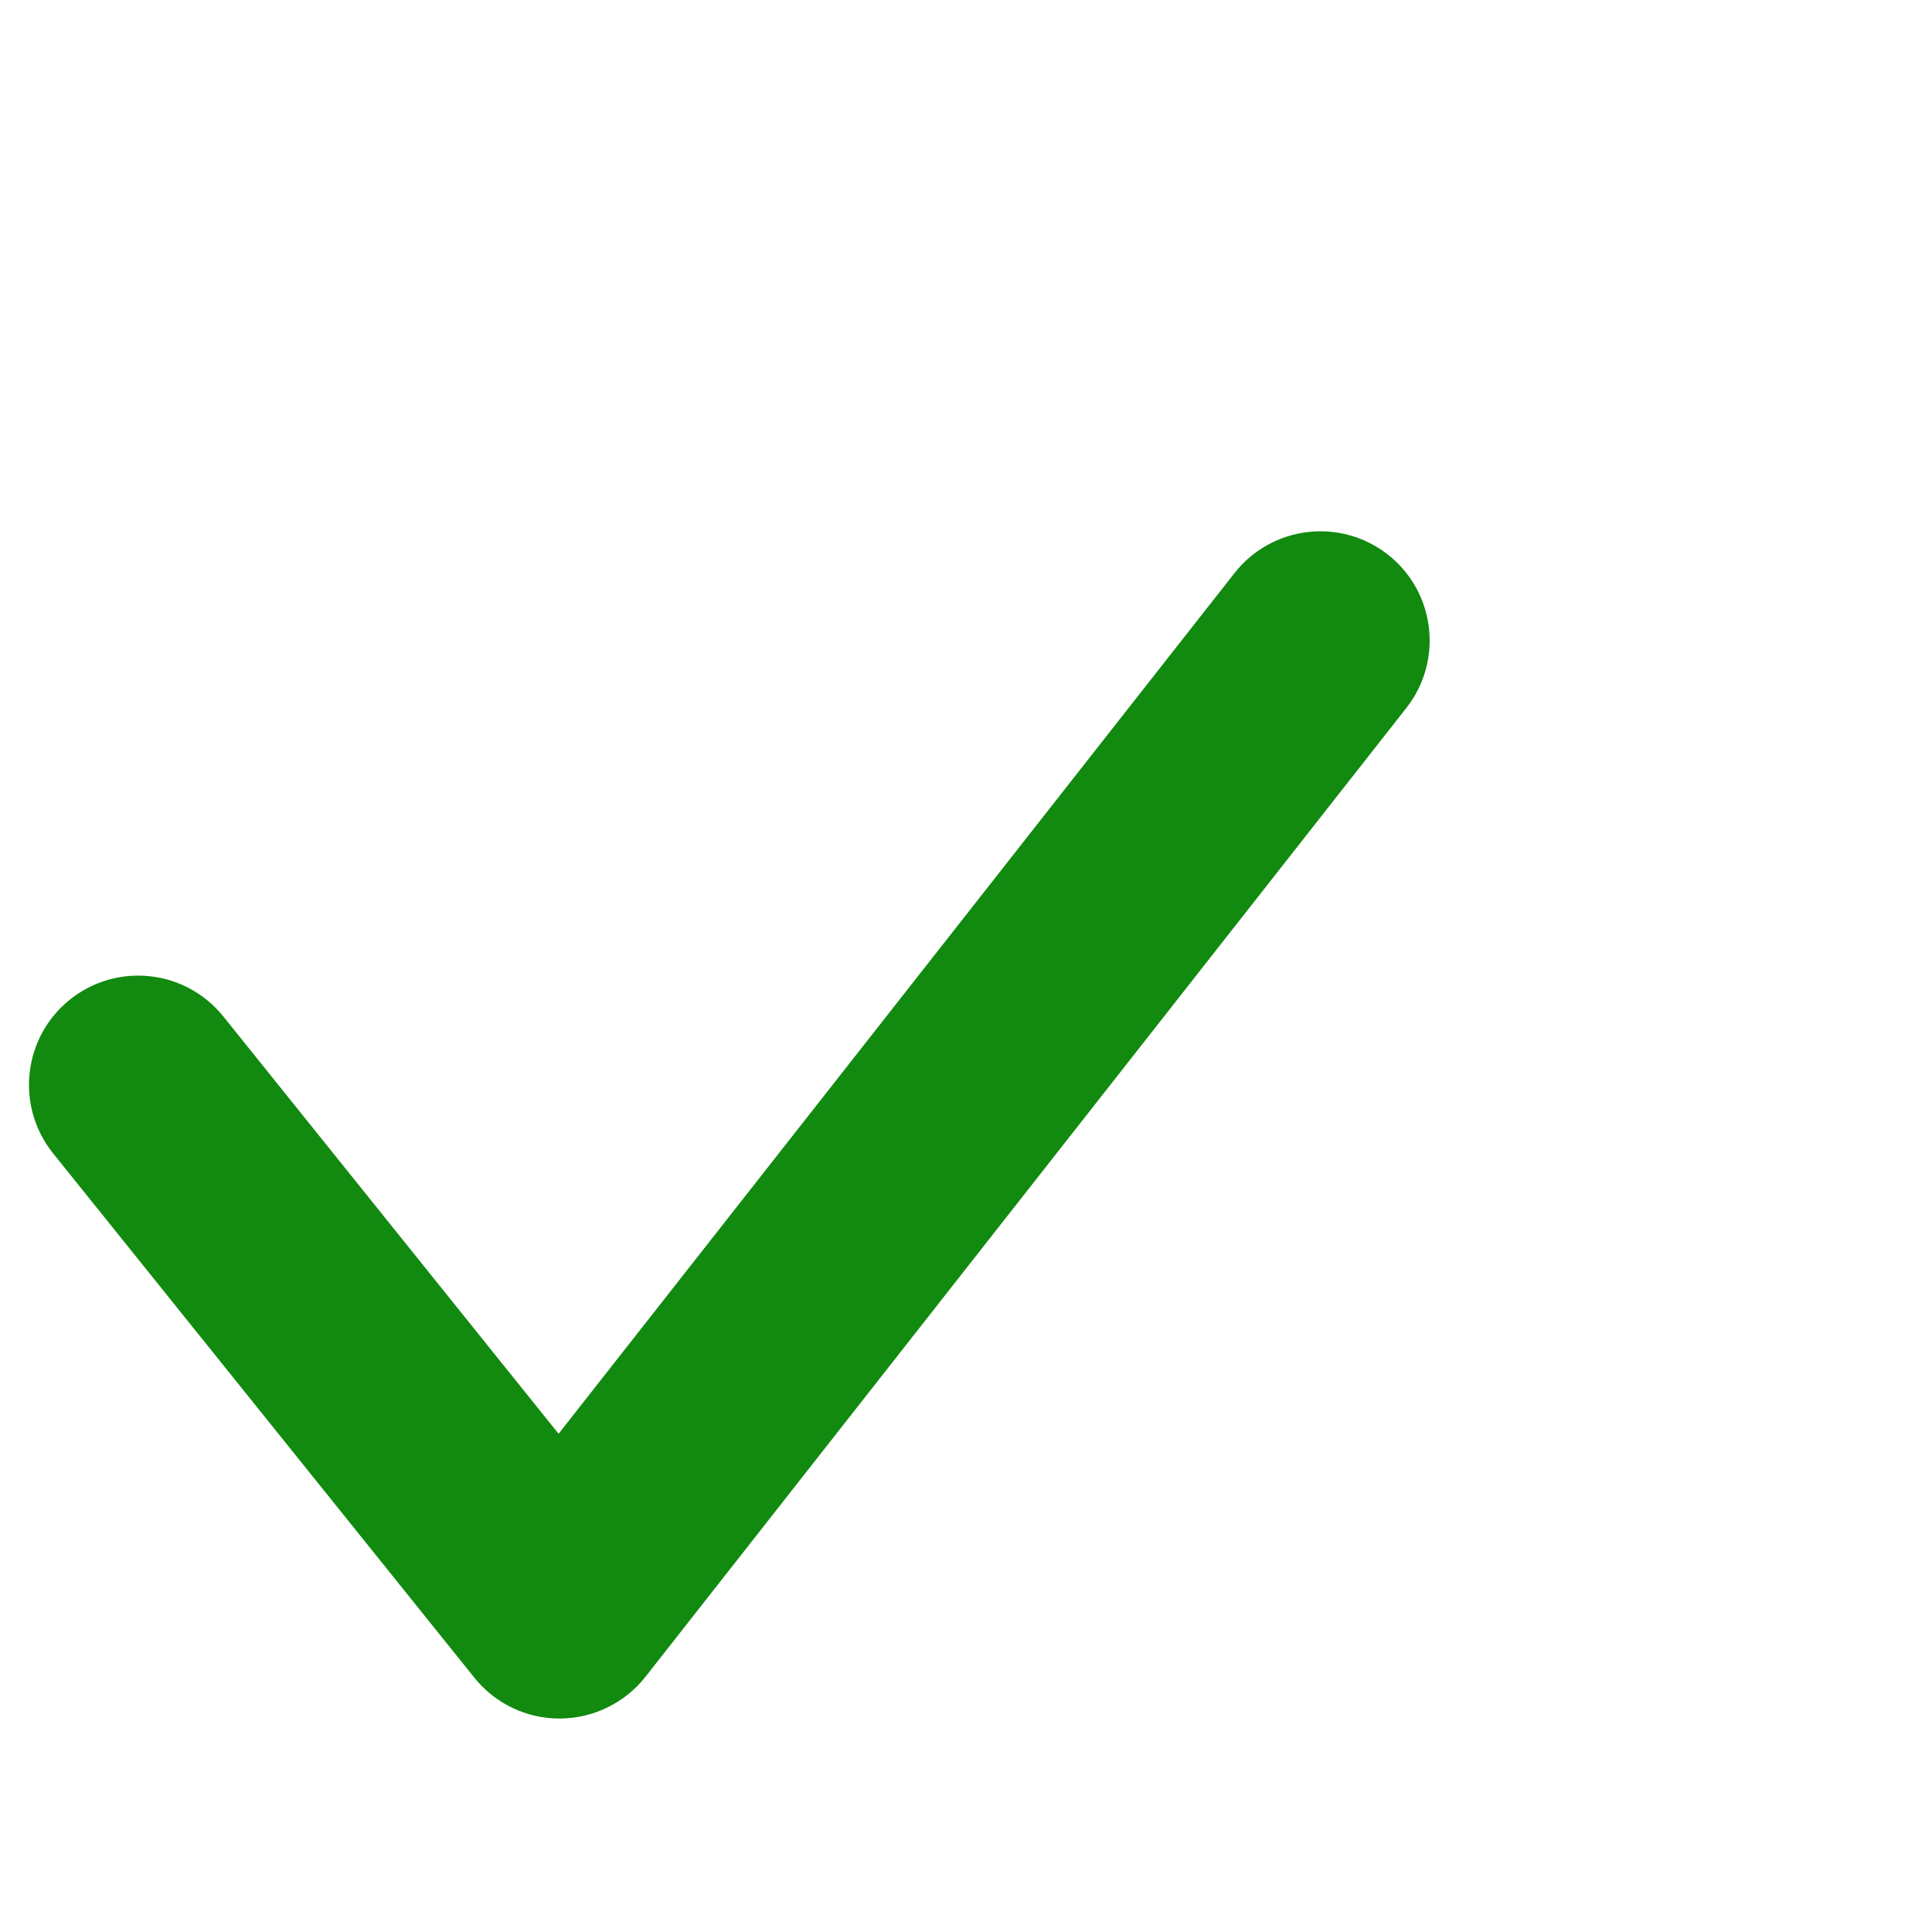 <svg xmlns="http://www.w3.org/2000/svg" width="25" height="25" viewBox="0 0 25 25">
    <defs>
        <filter id="prefix__a" width="109.1%" height="112.3%" x="-4.6%" y="-6.2%" filterUnits="objectBoundingBox">
            <feOffset dy="4" in="SourceAlpha" result="shadowOffsetOuter1"/>
            <feGaussianBlur in="shadowOffsetOuter1" result="shadowBlurOuter1" stdDeviation="7"/>
            <feColorMatrix in="shadowBlurOuter1" result="shadowMatrixOuter1" values="0 0 0 0 0 0 0 0 0 0 0 0 0 0 0 0 0 0 0.1 0"/>
            <feMerge>
                <feMergeNode in="shadowMatrixOuter1"/>
                <feMergeNode in="SourceGraphic"/>
            </feMerge>
        </filter>
    </defs>
    <g fill="#118A0F" fill-rule="evenodd" filter="url(#prefix__a)" transform="translate(-15 -15)">
        <path d="M22.24 33.238c-.428 0-.833-.194-1.101-.528l-5.453-6.787c-.488-.609-.391-1.498.217-1.987.608-.489 1.498-.392 1.987.217l4.338 5.4 8.747-11.138c.483-.614 1.37-.72 1.985-.238.613.482.72 1.37.238 1.984l-9.846 12.537c-.266.338-.673.537-1.104.54h-.008"/>
    </g>
</svg>
